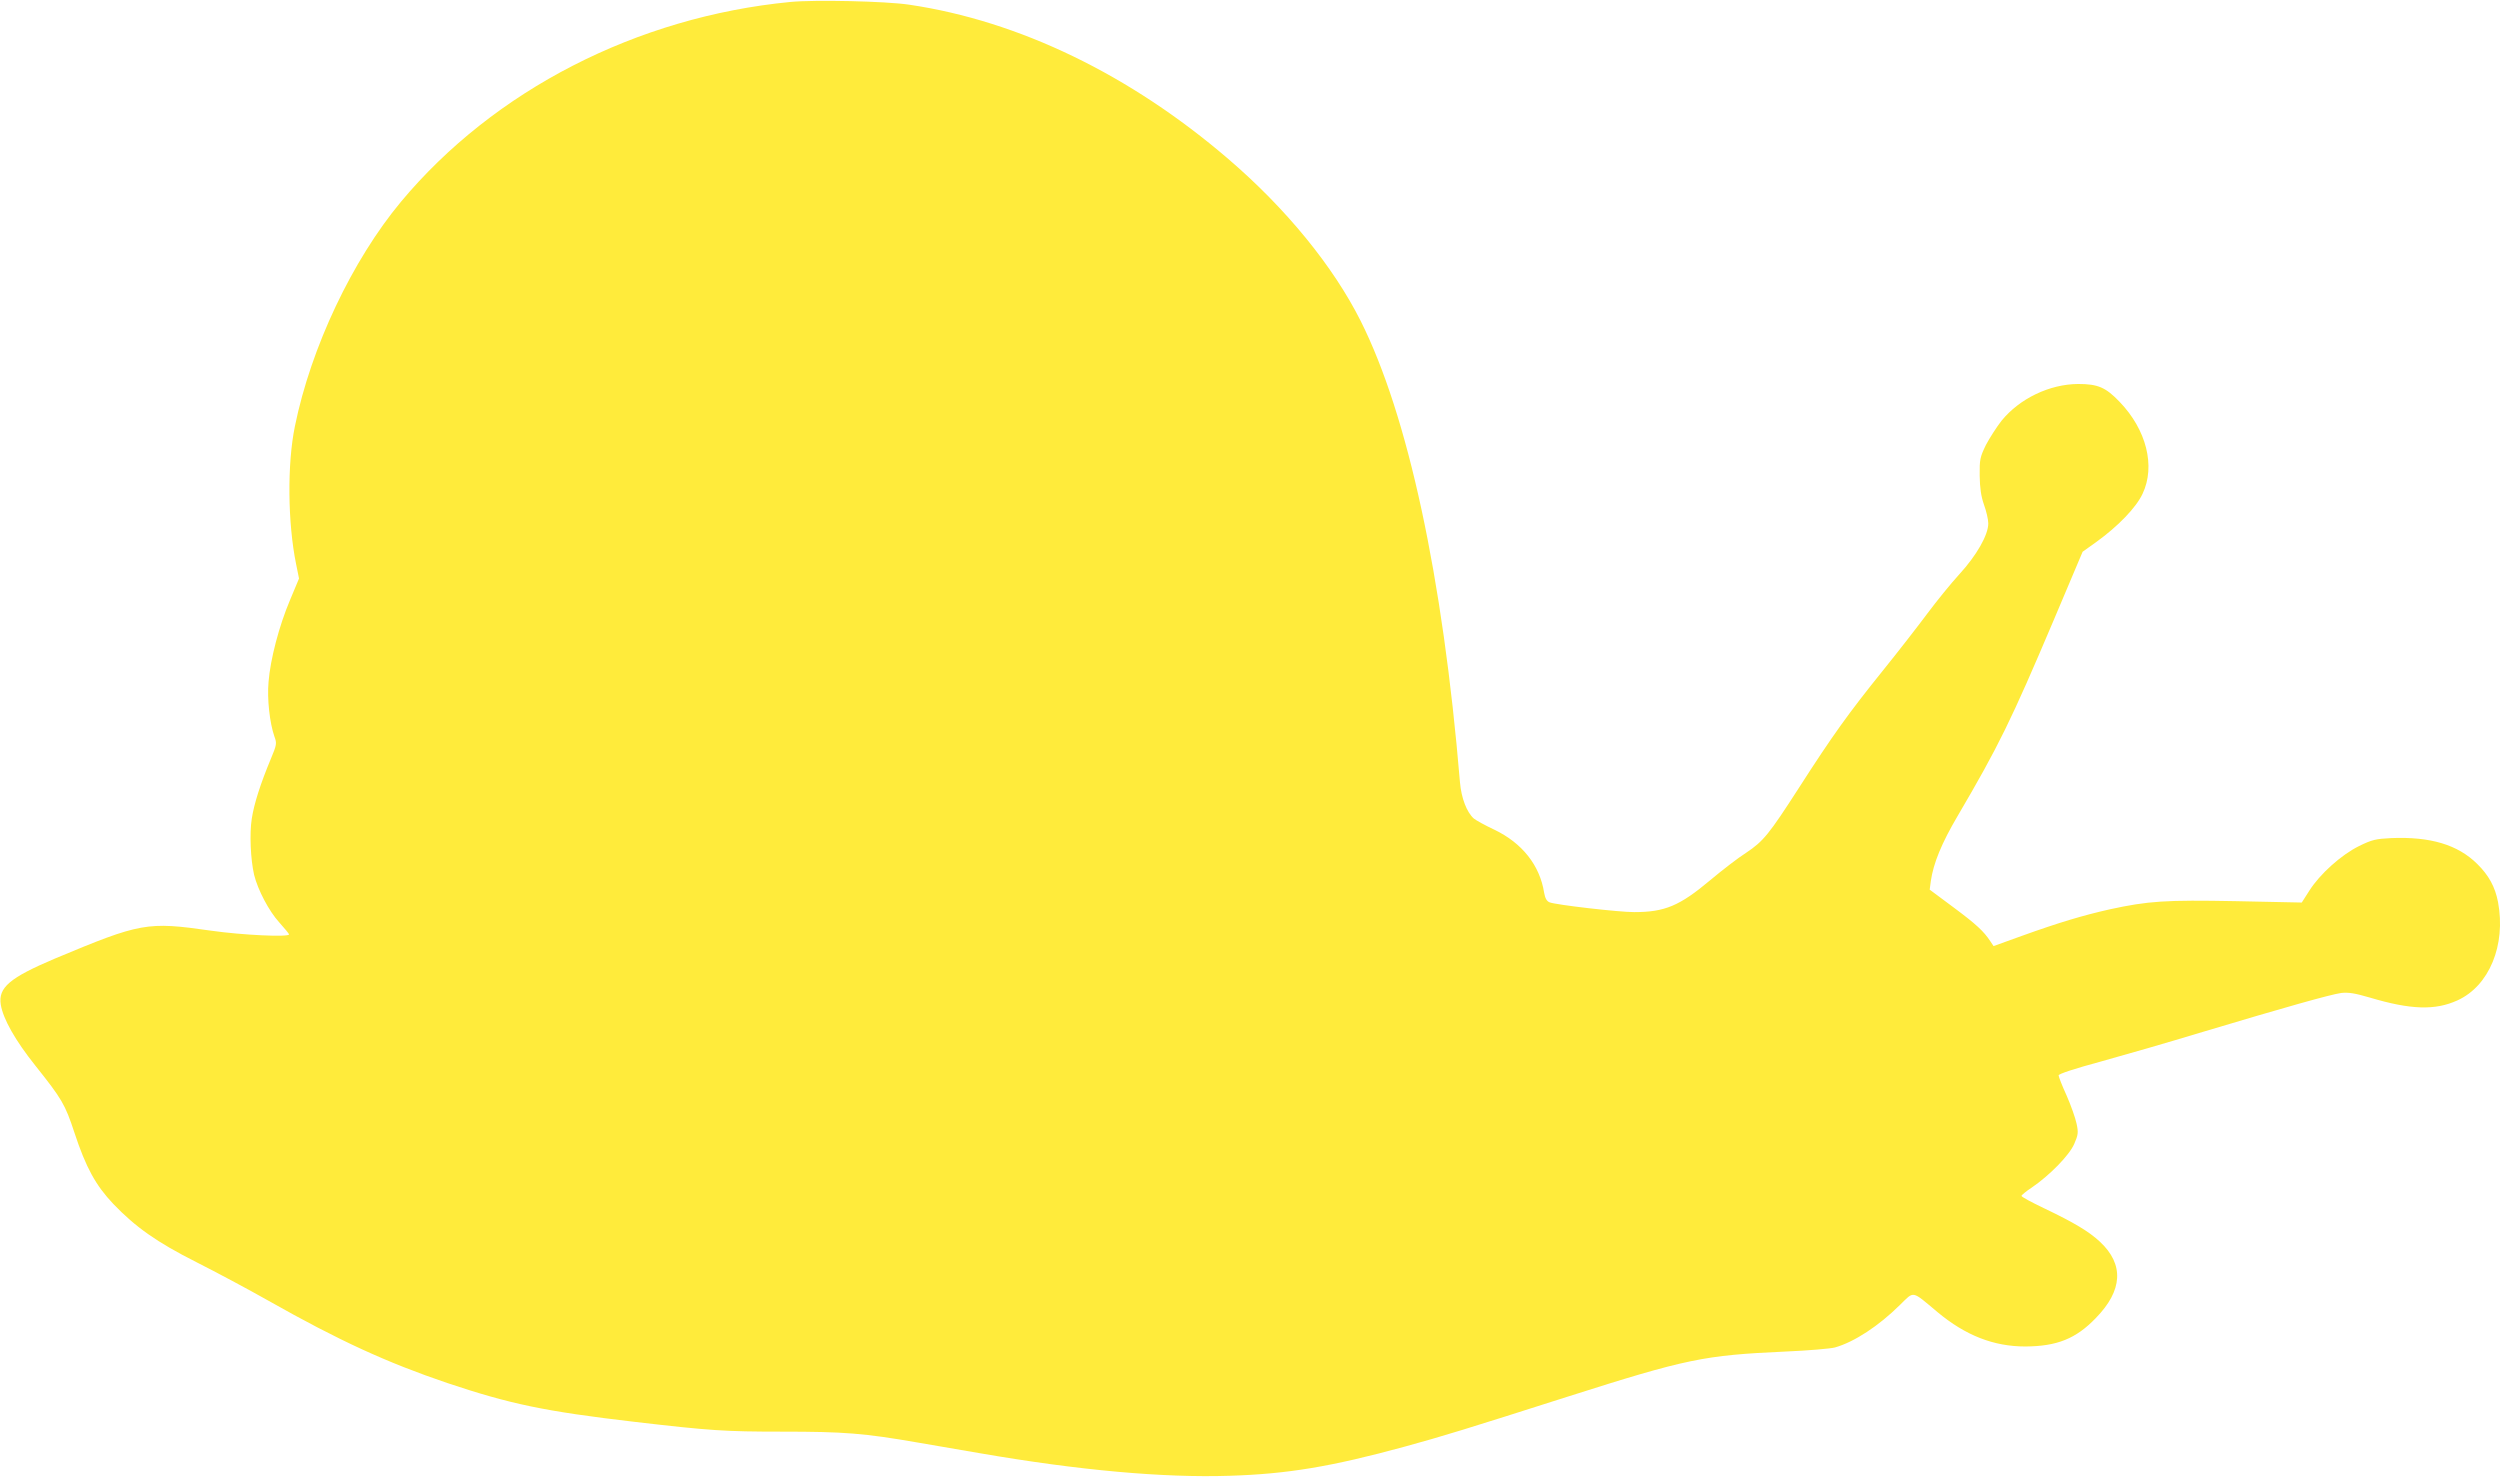 <?xml version="1.0" standalone="no"?>
<!DOCTYPE svg PUBLIC "-//W3C//DTD SVG 20010904//EN"
 "http://www.w3.org/TR/2001/REC-SVG-20010904/DTD/svg10.dtd">
<svg version="1.0" xmlns="http://www.w3.org/2000/svg"
 width="1280pt" height="756pt" viewBox="0 0 1280 756"
 preserveAspectRatio="xMidYMid meet">
<g transform="translate(0,756) scale(0.1,-0.1)"
fill="#ffeb3b" stroke="none">
<path d="M4047 7550 c-786 -76 -1518 -452 -1994 -1023 -249 -299 -461 -746
-543 -1149 -40 -193 -37 -495 6 -706 l15 -74 -46 -110 c-56 -132 -101 -304
-110 -419 -8 -88 6 -211 30 -280 13 -35 12 -42 -19 -116 -52 -125 -85 -227
-97 -305 -12 -77 -6 -208 12 -287 19 -77 76 -186 129 -244 27 -30 50 -58 50
-61 0 -15 -239 -4 -400 19 -328 47 -359 41 -799 -143 -231 -98 -291 -148 -277
-236 12 -73 74 -183 177 -312 136 -171 152 -197 200 -343 59 -179 109 -270
199 -365 114 -119 223 -196 425 -298 99 -50 266 -139 370 -198 361 -204 605
-316 915 -421 323 -108 498 -145 960 -199 386 -45 462 -50 755 -50 317 0 419
-8 695 -56 113 -19 257 -44 320 -55 504 -87 936 -126 1275 -115 294 9 520 46
900 150 190 52 314 90 831 255 613 195 698 212 1114 231 118 5 233 15 255 21
99 28 224 110 333 218 74 72 57 76 192 -37 144 -120 288 -176 450 -176 162 1
259 40 360 145 139 142 146 275 22 391 -57 53 -132 98 -287 172 -63 30 -115
58 -115 63 0 4 24 24 53 43 91 62 192 165 217 223 20 46 22 58 12 104 -6 29
-29 94 -51 144 -23 50 -41 97 -41 103 0 8 87 36 213 70 116 32 352 100 523
152 424 127 655 192 711 200 37 4 70 -1 148 -24 208 -62 333 -66 447 -14 163
74 249 283 208 503 -15 78 -47 137 -107 196 -99 98 -239 140 -439 132 -80 -4
-99 -8 -166 -41 -91 -45 -200 -143 -254 -228 l-39 -61 -335 7 c-364 7 -451 1
-649 -42 -137 -31 -258 -67 -450 -136 l-144 -52 -16 24 c-34 52 -73 88 -190
175 l-121 90 6 45 c13 90 55 193 137 332 210 358 274 489 492 1003 l148 350
70 50 c111 80 204 176 237 247 67 141 20 328 -118 471 -71 74 -111 91 -212 91
-146 -1 -299 -74 -392 -188 -25 -32 -61 -88 -80 -124 -30 -62 -33 -74 -32
-157 1 -65 7 -106 22 -149 12 -33 22 -76 22 -96 0 -59 -60 -164 -148 -260 -43
-47 -116 -137 -163 -200 -47 -63 -150 -196 -230 -295 -174 -216 -256 -330
-428 -598 -154 -239 -182 -274 -272 -334 -38 -24 -120 -87 -182 -139 -157
-132 -233 -164 -390 -164 -80 0 -400 37 -433 50 -15 6 -23 21 -28 49 -22 141
-113 255 -255 323 -47 22 -94 48 -105 57 -36 32 -64 104 -71 186 -88 1053
-267 1880 -508 2361 -141 281 -383 577 -678 830 -503 432 -1072 707 -1634 790
-119 18 -484 26 -608 14z"/>
</g>
</svg>
